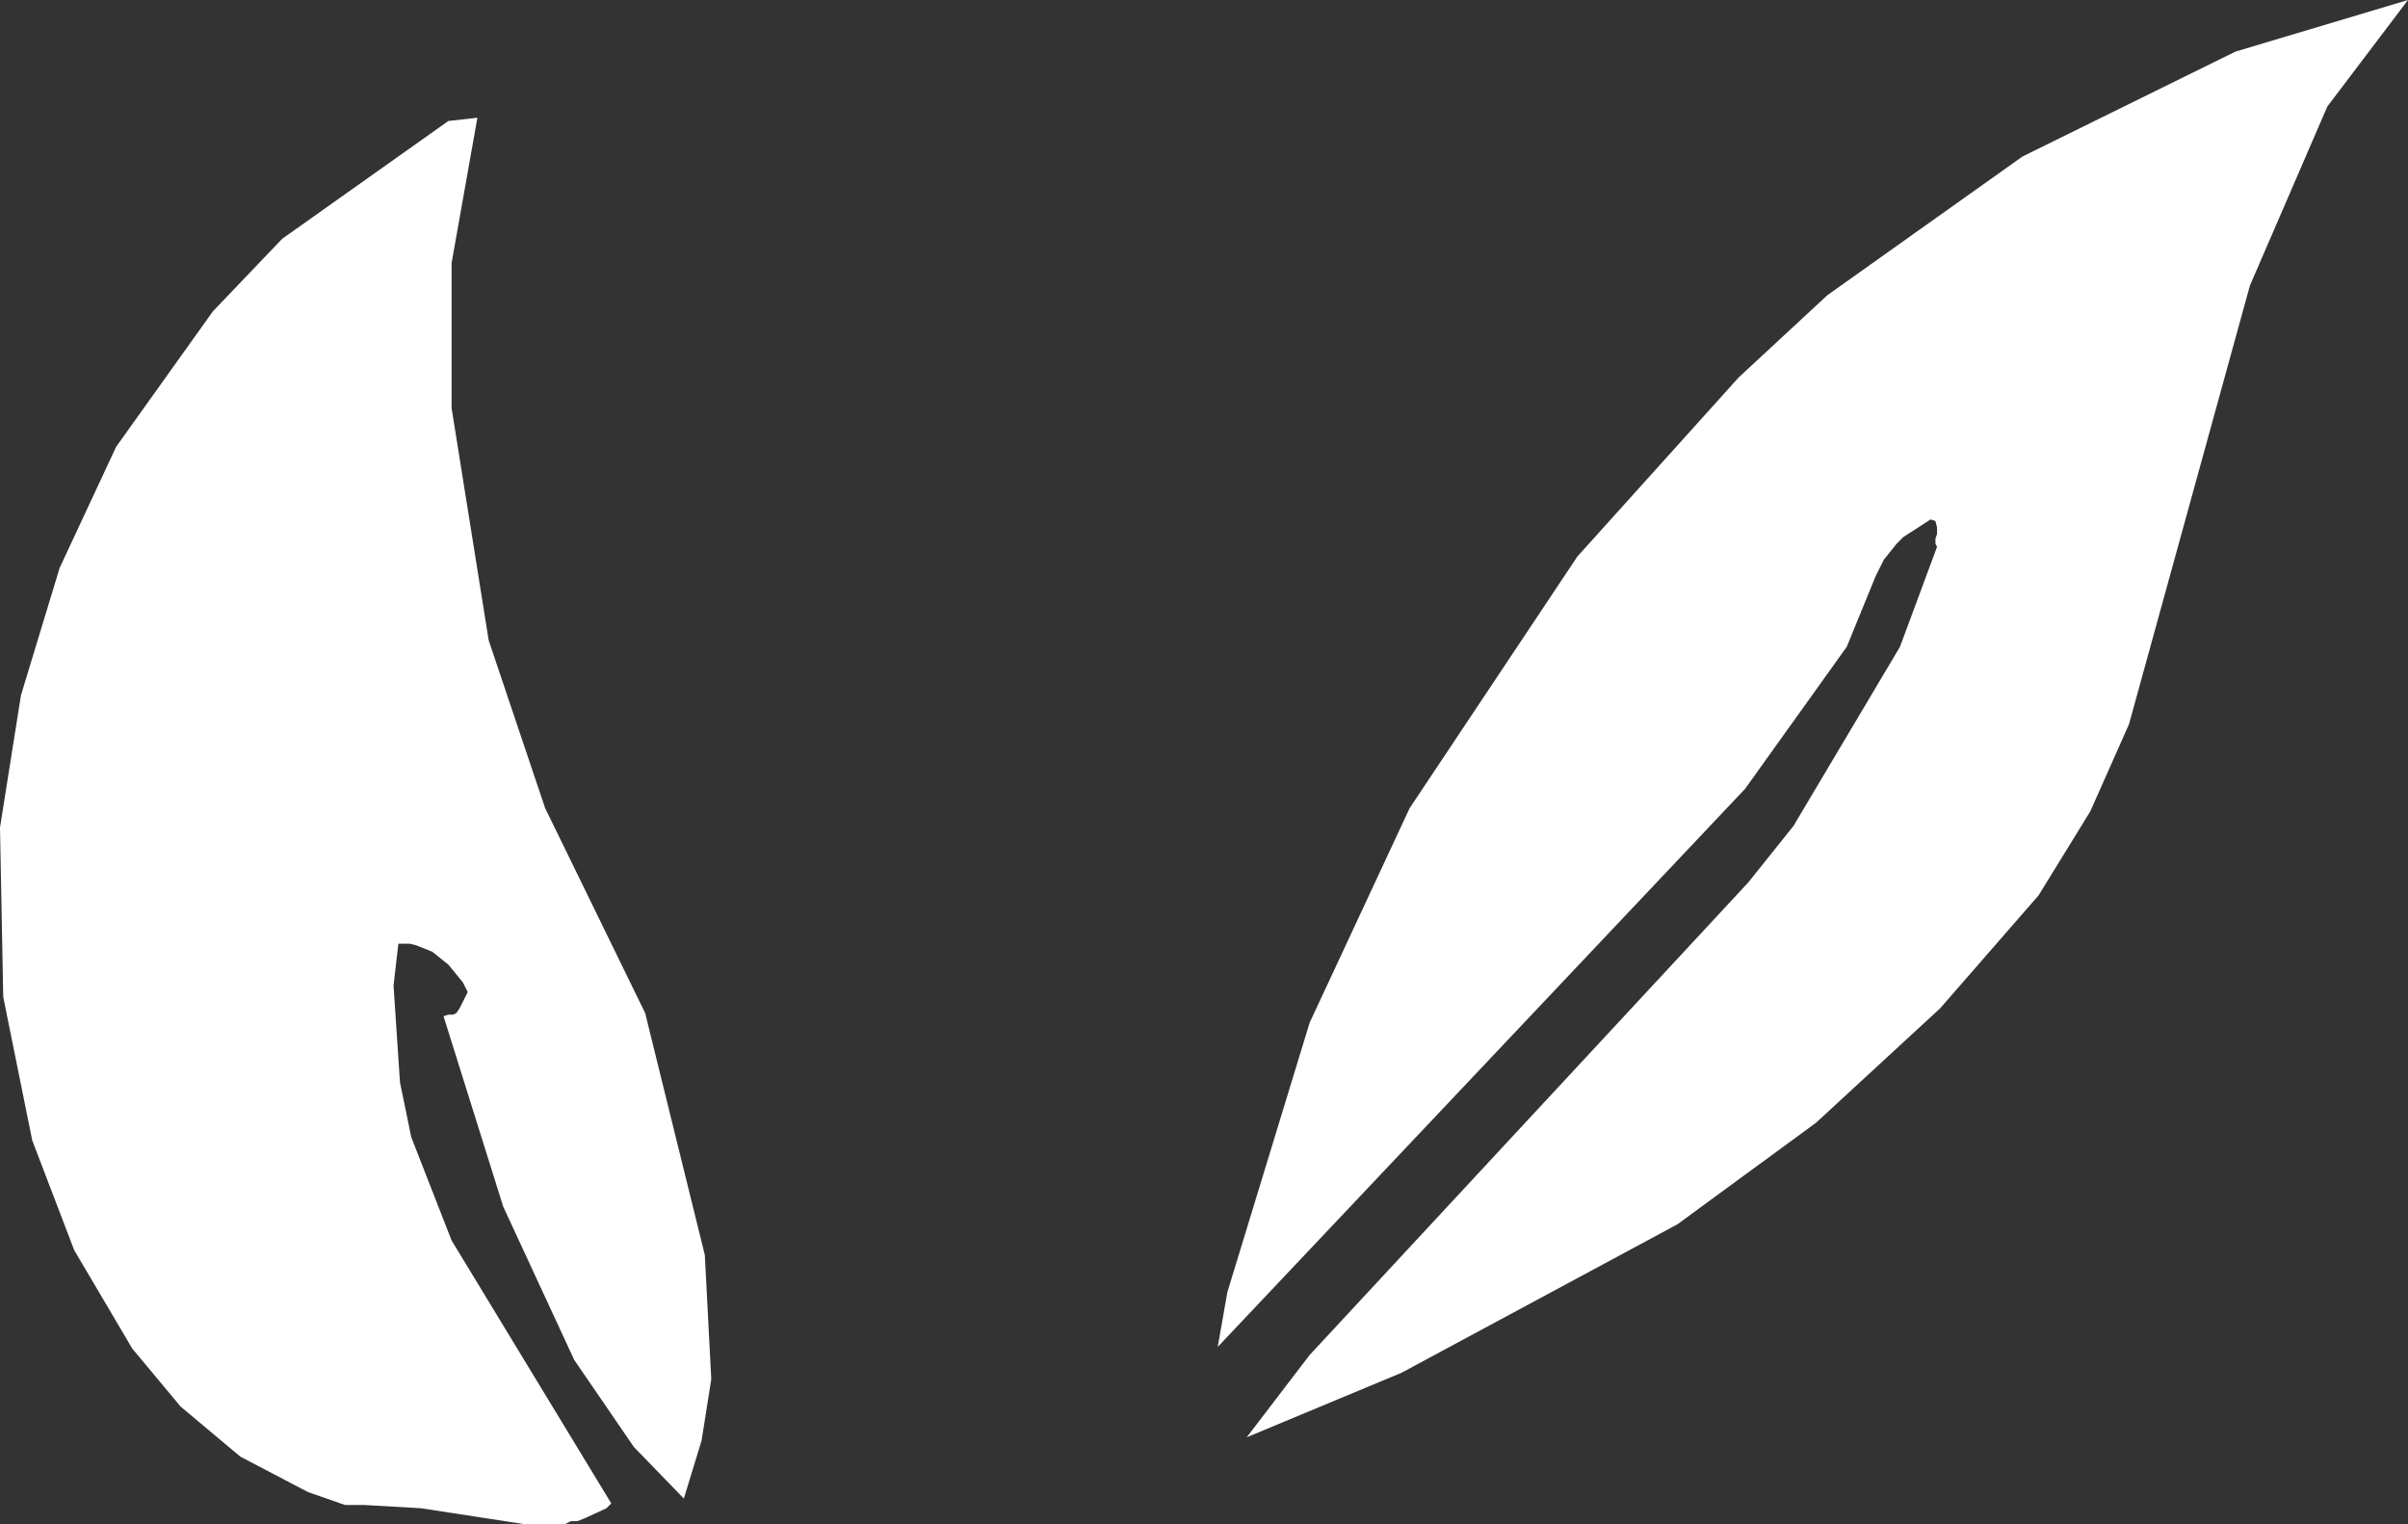<?xml version="1.0" encoding="UTF-8" standalone="no"?>
<svg xmlns:xlink="http://www.w3.org/1999/xlink" height="47.25px" width="74.65px" xmlns="http://www.w3.org/2000/svg">
  <rect width="100%" height="100%" fill="#333333" stroke="none"/>
  <g transform="matrix(1.0, 0.0, 0.0, 1.0, 37.3, 23.6)">
    <path d="M19.35 -14.45 L25.4 -18.75 32.0 -22.0 37.35 -23.6 34.85 -20.3 32.45 -14.75 28.7 -1.15 27.5 1.55 25.9 4.15 22.85 7.65 19.0 11.2 14.7 14.35 6.15 18.95 1.35 20.95 3.3 18.4 16.9 3.75 18.3 2.0 21.6 -3.55 22.75 -6.65 22.7 -6.75 22.7 -6.9 22.75 -7.05 22.75 -7.25 22.7 -7.45 22.55 -7.5 21.7 -6.95 21.5 -6.75 21.1 -6.25 20.85 -5.75 19.95 -3.55 16.8 0.85 0.45 18.15 0.75 16.45 3.3 8.1 6.4 1.45 11.6 -6.35 16.6 -11.9 19.35 -14.45 M-30.7 -13.95 L-28.55 -16.2 -23.4 -19.85 -22.5 -19.95 -23.3 -15.45 -23.3 -10.95 -22.15 -3.75 -20.4 1.45 -17.3 7.8 -15.45 15.3 -15.25 19.15 -15.55 21.05 -16.1 22.85 -17.65 21.25 -19.5 18.55 -21.7 13.8 -23.55 7.9 -23.4 7.85 -23.25 7.85 -23.15 7.8 -23.05 7.65 -22.8 7.15 -22.95 6.85 -23.4 6.3 -23.9 5.9 -24.4 5.7 -24.6 5.65 -24.95 5.65 -25.1 6.95 -24.9 9.95 -24.55 11.65 -23.3 14.85 -18.35 23.0 -18.5 23.15 -19.15 23.45 -19.4 23.55 -19.6 23.55 -19.8 23.65 -20.1 23.65 -21.0 23.65 -24.25 23.15 -26.0 23.05 -26.6 23.05 -27.75 22.65 -29.85 21.55 -31.7 20.0 -33.2 18.2 -35.0 15.15 -36.3 11.75 -37.2 7.3 -37.3 2.05 -36.65 -2.05 -35.45 -6.0 -33.7 -9.75 -30.7 -13.95" fill="#ffffff" fill-rule="evenodd" stroke="none"/>
  </g>
</svg>

